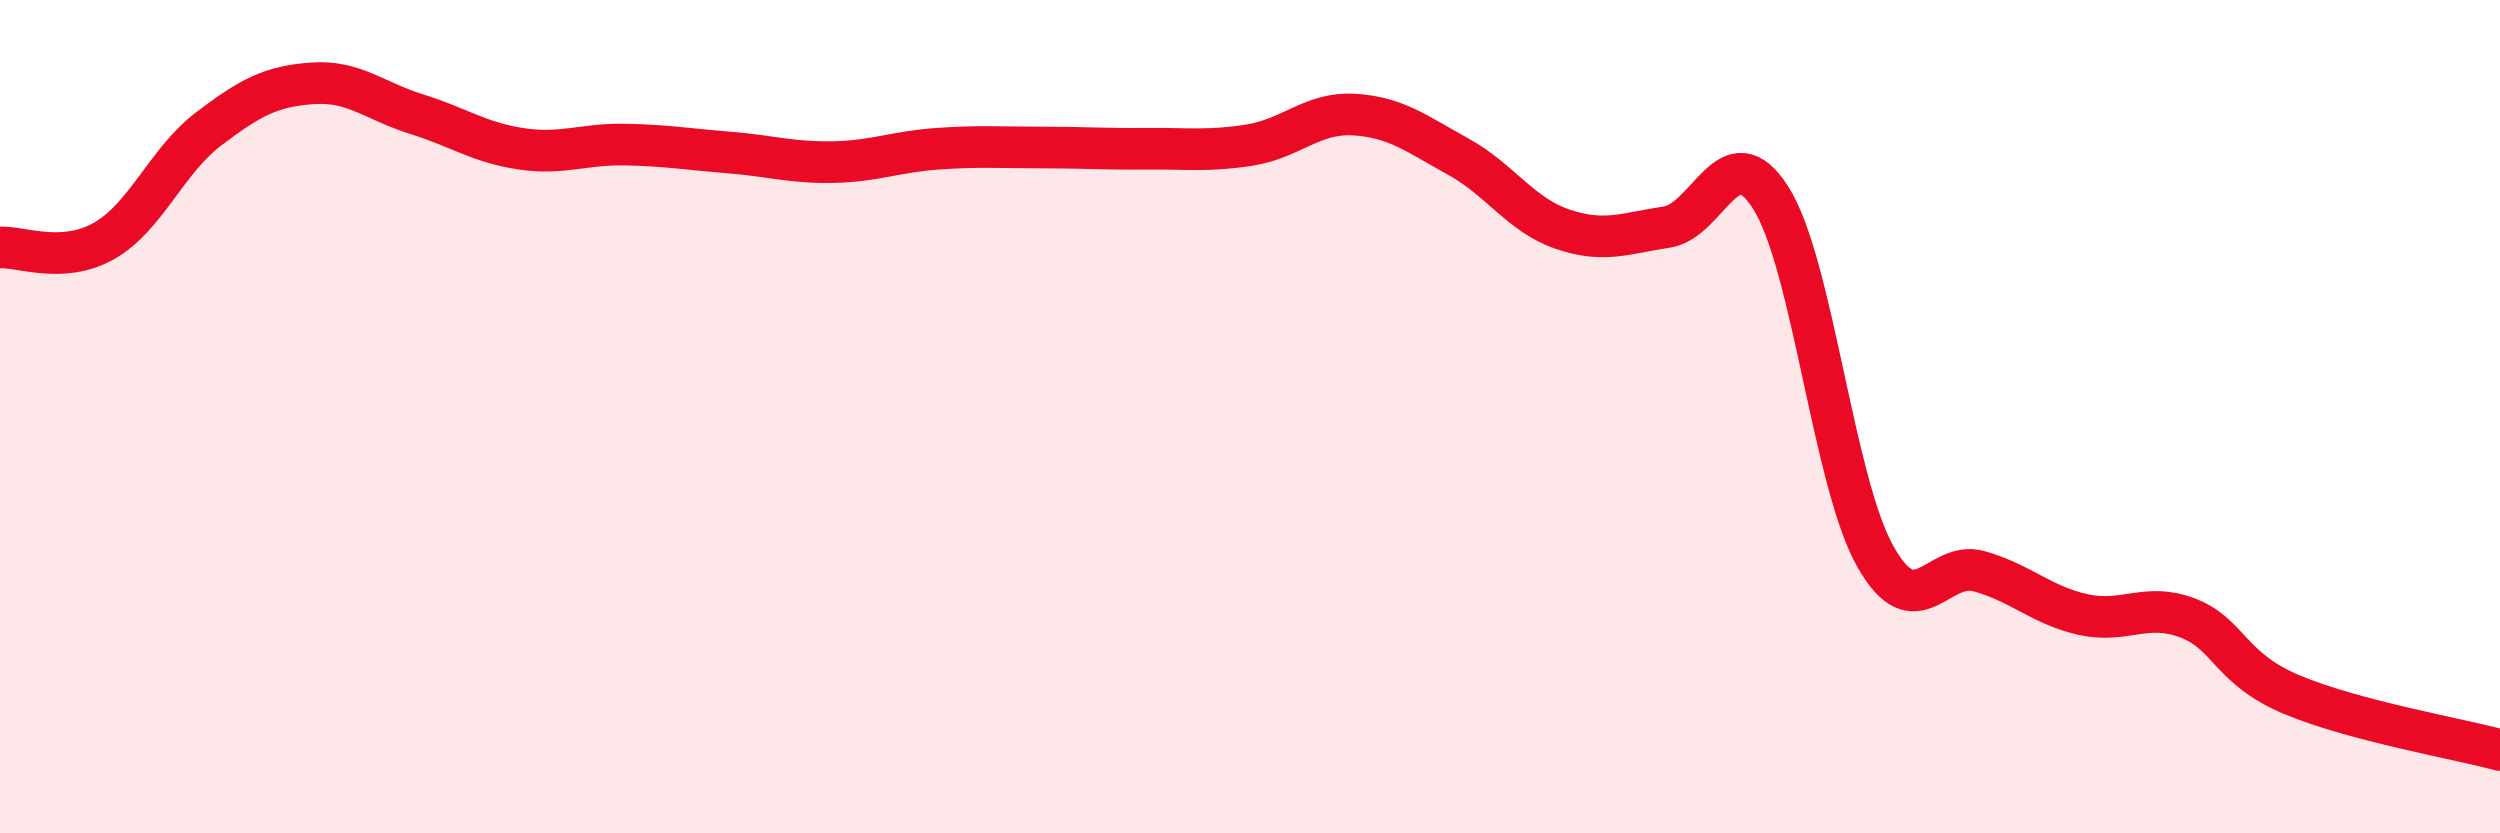 
    <svg width="60" height="20" viewBox="0 0 60 20" xmlns="http://www.w3.org/2000/svg">
      <path
        d="M 0,5.94 C 0.5,5.91 1.5,6.35 2.5,5.78 C 3.5,5.21 4,3.86 5,3.1 C 6,2.34 6.5,2.07 7.5,2 C 8.5,1.93 9,2.43 10,2.74 C 11,3.05 11.5,3.42 12.5,3.57 C 13.5,3.72 14,3.45 15,3.47 C 16,3.49 16.5,3.58 17.5,3.66 C 18.5,3.74 19,3.91 20,3.89 C 21,3.87 21.5,3.64 22.5,3.57 C 23.5,3.5 24,3.54 25,3.54 C 26,3.54 26.5,3.58 27.5,3.57 C 28.5,3.56 29,3.64 30,3.48 C 31,3.32 31.5,2.69 32.5,2.75 C 33.5,2.81 34,3.21 35,3.76 C 36,4.31 36.5,5.16 37.5,5.5 C 38.5,5.84 39,5.6 40,5.45 C 41,5.3 41.5,3.17 42.5,4.75 C 43.5,6.33 44,11.55 45,13.34 C 46,15.13 46.5,13.43 47.5,13.71 C 48.5,13.99 49,14.53 50,14.75 C 51,14.97 51.5,14.45 52.5,14.83 C 53.5,15.21 53.5,16.04 55,16.67 C 56.5,17.3 59,17.73 60,18L60 20L0 20Z"
        fill="#EB0A25"
        opacity="0.1"
        stroke-linecap="round"
        stroke-linejoin="round"
      />
      <path
        d="M 0,5.94 C 0.5,5.91 1.5,6.35 2.5,5.78 C 3.5,5.21 4,3.86 5,3.1 C 6,2.34 6.5,2.07 7.5,2 C 8.5,1.93 9,2.43 10,2.74 C 11,3.05 11.5,3.42 12.5,3.57 C 13.5,3.72 14,3.45 15,3.47 C 16,3.49 16.5,3.58 17.5,3.66 C 18.5,3.74 19,3.91 20,3.89 C 21,3.87 21.5,3.64 22.5,3.57 C 23.5,3.5 24,3.54 25,3.54 C 26,3.54 26.5,3.58 27.5,3.57 C 28.5,3.56 29,3.64 30,3.48 C 31,3.32 31.5,2.69 32.5,2.75 C 33.5,2.81 34,3.21 35,3.76 C 36,4.31 36.5,5.16 37.5,5.5 C 38.5,5.84 39,5.6 40,5.45 C 41,5.3 41.5,3.17 42.5,4.75 C 43.5,6.33 44,11.55 45,13.34 C 46,15.13 46.5,13.43 47.5,13.71 C 48.5,13.99 49,14.53 50,14.75 C 51,14.97 51.5,14.45 52.5,14.83 C 53.5,15.21 53.5,16.04 55,16.67 C 56.5,17.3 59,17.73 60,18"
        stroke="#EB0A25"
        stroke-width="1"
        fill="none"
        stroke-linecap="round"
        stroke-linejoin="round"
      />
    </svg>
  